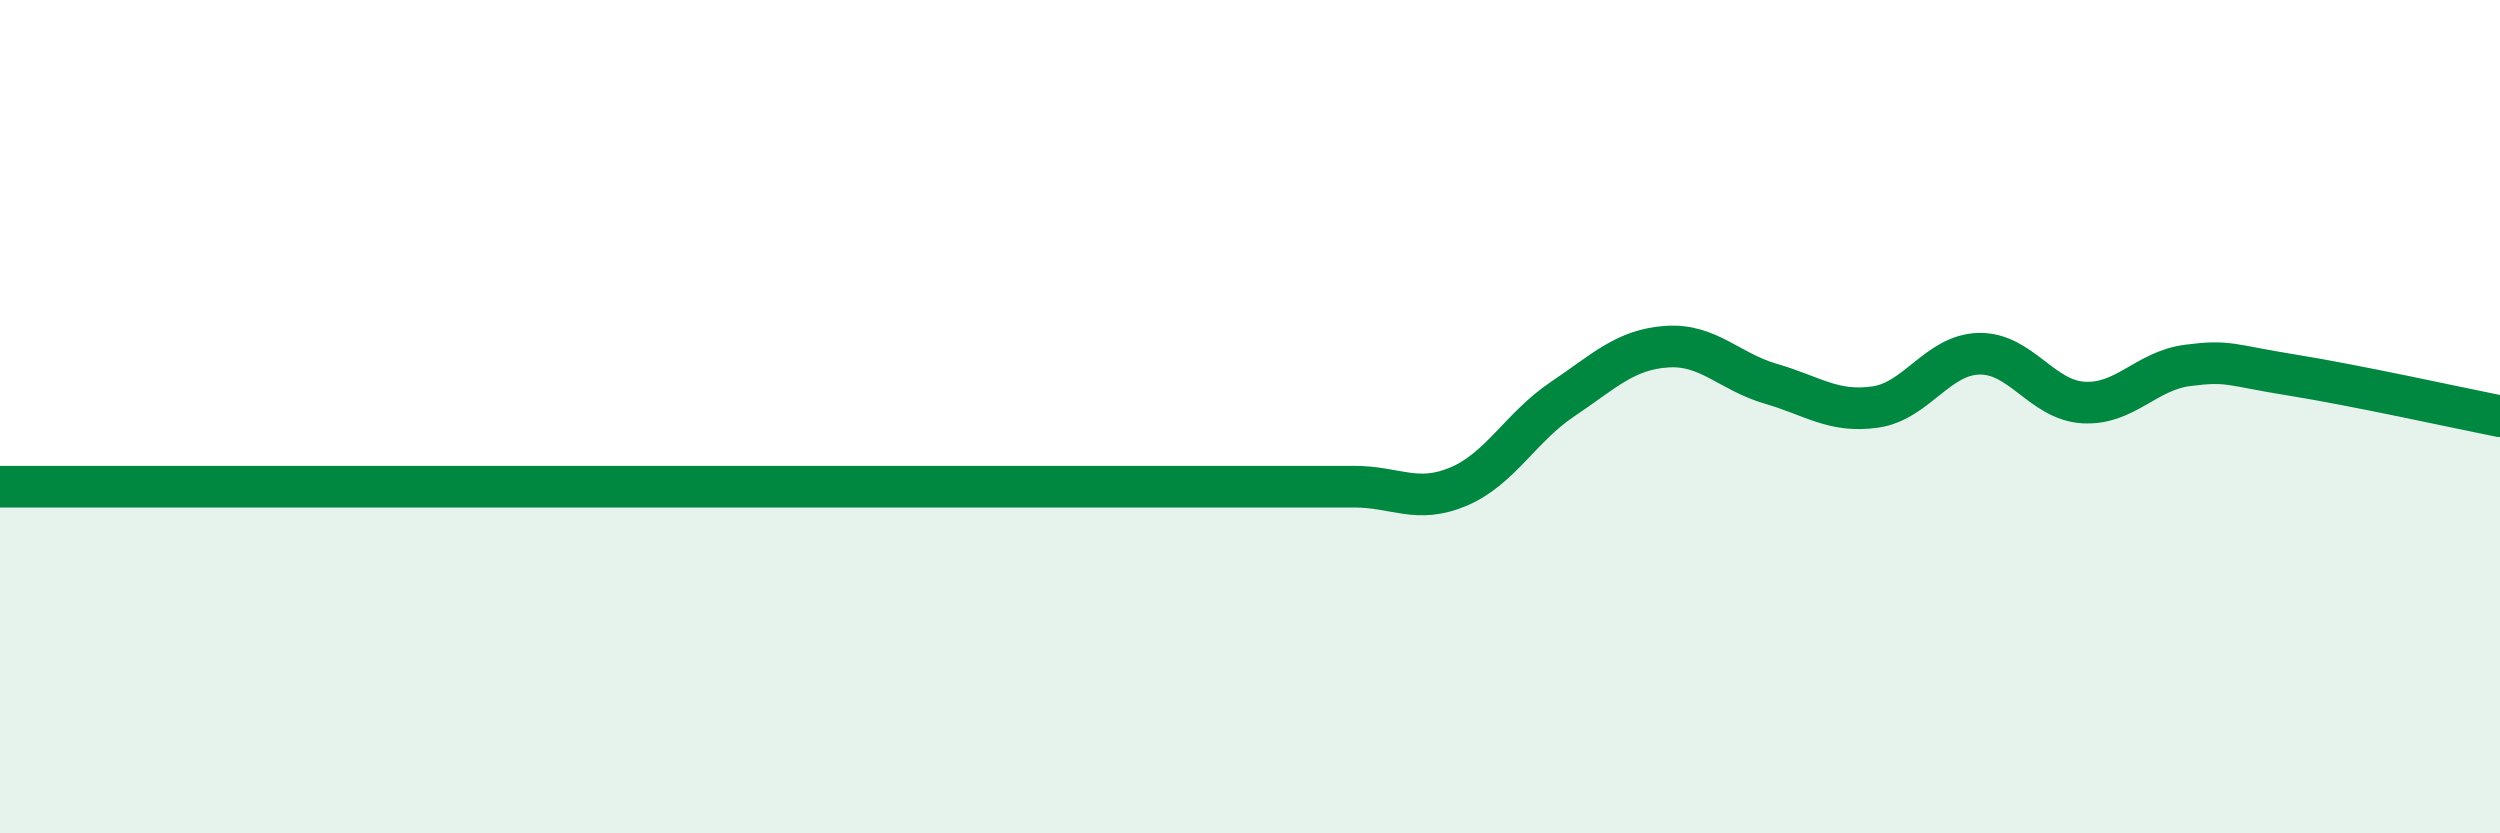 
    <svg width="60" height="20" viewBox="0 0 60 20" xmlns="http://www.w3.org/2000/svg">
      <path
        d="M 0,11.68 C 0.5,11.68 1.5,11.68 2.5,11.68 C 3.5,11.68 4,11.68 5,11.68 C 6,11.68 6.5,11.68 7.5,11.68 C 8.5,11.68 9,11.68 10,11.68 C 11,11.68 11.5,11.68 12.5,11.68 C 13.5,11.68 14,11.68 15,11.68 C 16,11.68 16.5,11.68 17.5,11.68 C 18.5,11.68 19,11.68 20,11.68 C 21,11.68 21.5,11.68 22.5,11.68 C 23.5,11.68 24,11.68 25,11.68 C 26,11.68 26.5,11.68 27.5,11.68 C 28.5,11.68 29,11.68 30,11.68 C 31,11.68 31.5,11.68 32.5,11.68 C 33.5,11.68 34,12.1 35,11.68 C 36,11.26 36.5,10.25 37.5,9.58 C 38.5,8.91 39,8.39 40,8.32 C 41,8.25 41.5,8.92 42.5,9.21 C 43.5,9.5 44,9.91 45,9.77 C 46,9.63 46.5,8.51 47.5,8.49 C 48.5,8.47 49,9.6 50,9.66 C 51,9.72 51.5,8.9 52.5,8.77 C 53.5,8.64 53.5,8.76 55,9 C 56.5,9.24 59,9.79 60,9.99L60 20L0 20Z"
        fill="#008740"
        opacity="0.1"
        stroke-linecap="round"
        stroke-linejoin="round"
      />
      <path
        d="M 0,11.68 C 0.5,11.68 1.5,11.68 2.5,11.68 C 3.5,11.68 4,11.68 5,11.68 C 6,11.68 6.5,11.68 7.5,11.68 C 8.5,11.68 9,11.68 10,11.68 C 11,11.68 11.5,11.68 12.5,11.68 C 13.5,11.68 14,11.68 15,11.68 C 16,11.68 16.5,11.68 17.5,11.68 C 18.5,11.68 19,11.68 20,11.68 C 21,11.68 21.5,11.68 22.5,11.68 C 23.5,11.68 24,11.68 25,11.68 C 26,11.68 26.5,11.68 27.5,11.68 C 28.5,11.68 29,11.68 30,11.68 C 31,11.68 31.5,11.68 32.5,11.68 C 33.5,11.68 34,12.1 35,11.68 C 36,11.26 36.5,10.25 37.5,9.58 C 38.5,8.91 39,8.39 40,8.32 C 41,8.25 41.5,8.92 42.5,9.21 C 43.5,9.5 44,9.91 45,9.77 C 46,9.63 46.5,8.51 47.5,8.49 C 48.5,8.47 49,9.6 50,9.66 C 51,9.72 51.5,8.9 52.5,8.77 C 53.5,8.64 53.5,8.76 55,9 C 56.5,9.24 59,9.79 60,9.99"
        stroke="#008740"
        stroke-width="1"
        fill="none"
        stroke-linecap="round"
        stroke-linejoin="round"
      />
    </svg>
  